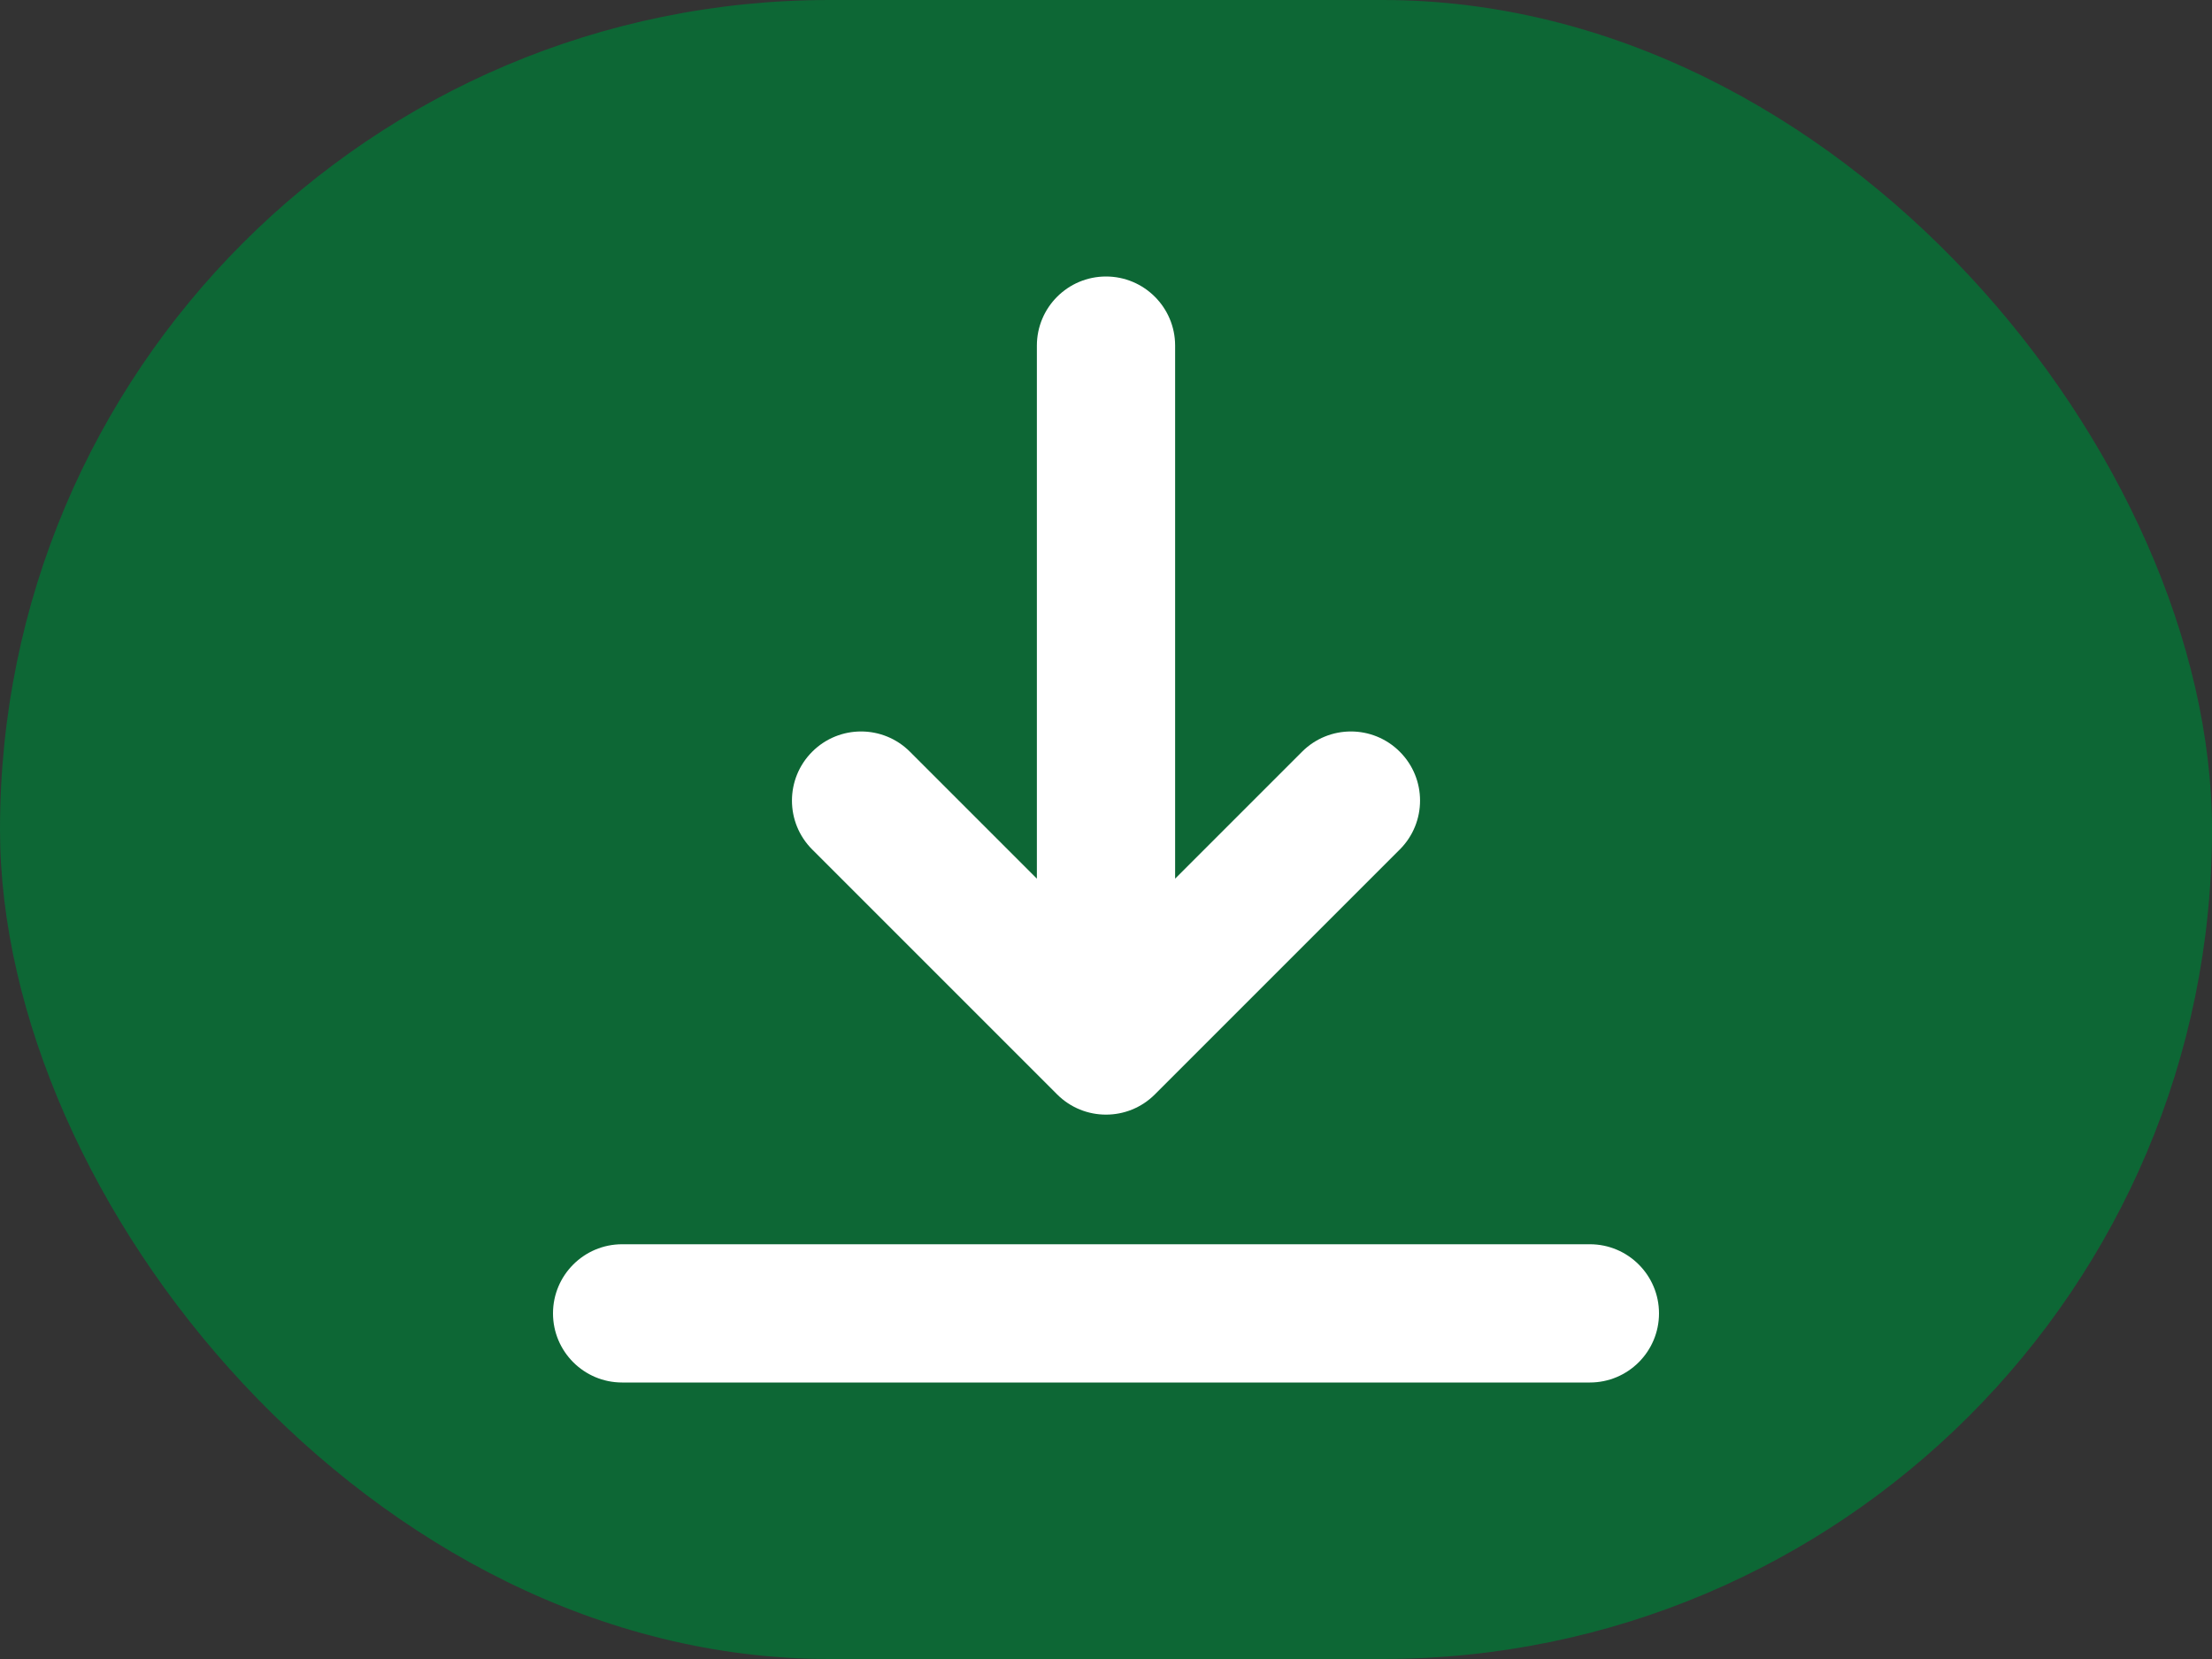 <?xml version="1.0" encoding="UTF-8"?> <svg xmlns="http://www.w3.org/2000/svg" width="40" height="30" viewBox="0 0 40 30" fill="none"><rect x="0" y="0" width="40" height="30" fill="#333333" stroke="none"/><rect width="40" height="30" rx="15" fill="#0D6735"></rect><path d="M30 23.75C30 24.44 29.44 25 28.75 25H11.25C10.56 25 10 24.44 10 23.75C10 23.06 10.56 22.5 11.25 22.5H28.75C29.44 22.5 30 23.06 30 23.75ZM19.116 19.79C19.36 20.034 19.68 20.156 20 20.156C20.32 20.156 20.64 20.034 20.884 19.79L25.313 15.361C25.801 14.873 25.801 14.082 25.313 13.594C24.825 13.105 24.033 13.105 23.545 13.594L21.25 15.889V6.25C21.25 5.56 20.69 5 20 5C19.31 5 18.75 5.56 18.75 6.25V15.889L16.455 13.594C15.967 13.105 15.175 13.105 14.687 13.594C14.199 14.082 14.199 14.873 14.687 15.361L19.116 19.79Z" fill="white"></path></svg> 